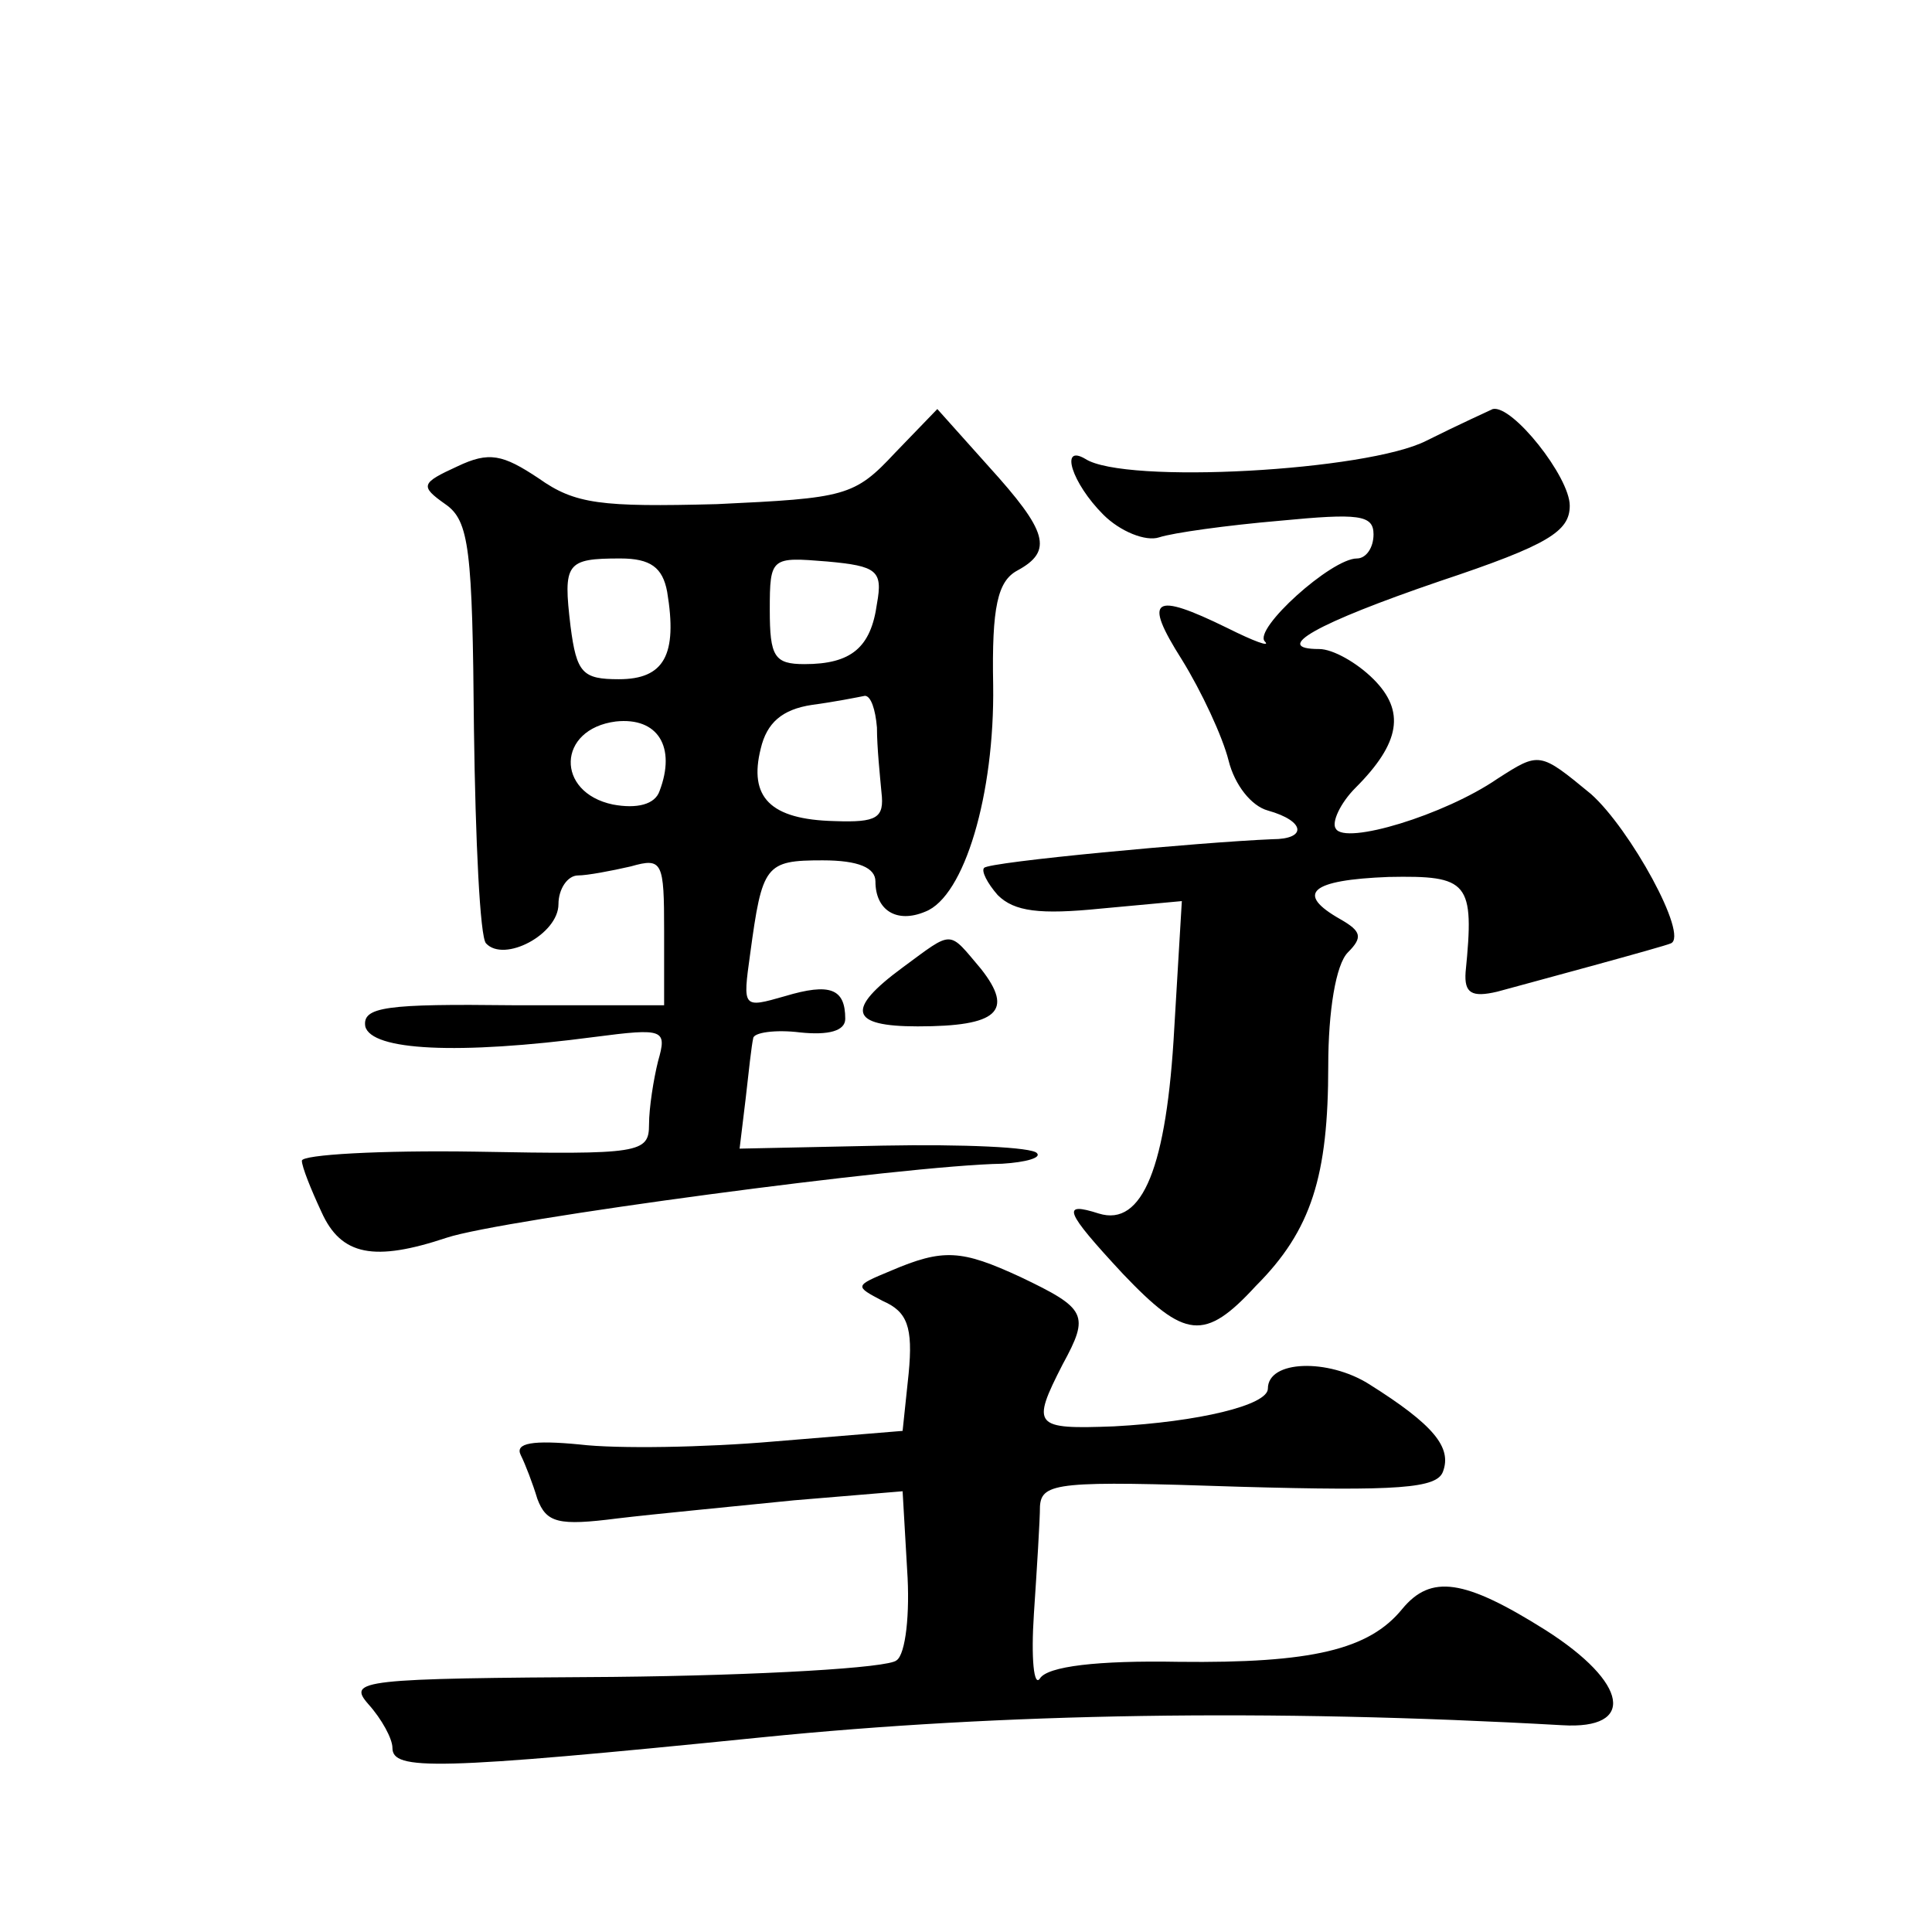 <?xml version="1.0" standalone="no"?>
<!DOCTYPE svg PUBLIC "-//W3C//DTD SVG 20010904//EN"
 "http://www.w3.org/TR/2001/REC-SVG-20010904/DTD/svg10.dtd">
<svg version="1.0" xmlns="http://www.w3.org/2000/svg"
 width="128pt" height="128pt" viewBox="0 0 128 128"
 preserveAspectRatio="xMidYMid meet">
<g transform="translate(0,128) scale(0.1,-0.1)"
fill="#0" stroke="none">
<path d="M593 980 c-27 -29 -33 -30 -118 -34 -77 -2 -94 0 -118 17 -24 16 -33 18
-54 8 -24 -11 -25 -13 -8 -25 16 -11 18 -30 19 -149 1 -74 4 -138 8 -142 12 -13
48 6 48 26 0 10 6 19 13 19 6 0 22 3 35 6 21 6 22 3 22 -43 l0 -49 -100 0 c-84
1 -100 -1 -98 -14 4 -16 61 -19 152 -7 46 6 48 5 42 -16 -3 -12 -6 -31 -6 -42 0
-19 -6 -20 -115 -18 -63 1 -115 -2 -115 -6 0 -4 6 -19 13 -34 13 -29 35 -33 83
-17 36 12 304 48 368 49 16 1 26 4 23 7 -3 4 -49 6 -102 5 l-95 -2 4 33 c2 18 4
36 5 40 0 4 15 6 31 4 19 -2 30 1 30 9 0 20 -10 24 -40 15 -28 -8 -28 -8 -23 28
8 59 10 62 48 62 24 0 35 -5 35 -14 0 -19 14 -28 33 -20 26 10 46 78 45 150 -1
52 3 69 16 76 24 13 20 26 -19 69 l-34 38 -28 -29z m-151 -92 c7 -42 -2 -58 -32
-58 -24 0 -28 4 -32 35 -5 42 -3 45 33 45 20 0 28 -6 31 -22z m139 -8 c-4 -29 -17
-40 -48 -40 -20 0 -23 5 -23 36 0 35 1 35 38 32 33 -3 37 -6 33 -28z m0 -82 c0
-13 2 -32 3 -43 2 -17 -3 -20 -31 -19 -43 1 -57 16 -49 48 4 17 14 26 34 29 15
2 30 5 35 6 4 0 7 -9 8 -21z m-144 -42 c-3 -9 -15 -12 -31 -9 -38 8 -37 50 2 55
28 3 40 -17 29 -46z M945 988 c-39 -20 -200 -29 -226 -12 -17 10 -9 -16 12 -37
11 -11 28 -18 37 -15 9 3 45 8 80 11 52 5 62 4 62 -9 0 -9 -5 -16 -11 -16 -17 0
-69 -47 -61 -55 4 -4 -7 0 -25 9 -49 24 -56 20 -30 -21 13 -21 27 -51 31 -67 4
-16 15 -30 26 -33 25 -7 26 -19 3 -19 -48 -2 -188 -15 -191 -19 -2 -2 2 -10 9 -18
11 -11 28 -13 68 -9 l54 5 -5 -84 c-5 -92 -21 -132 -50 -123 -25 8 -23 2 16 -40
41 -43 54 -45 88 -8 37 37 48 73 48 146 0 36 5 67 13 75 10 10 9 14 -5 22 -30 17
-20 26 32 28 53 1 57 -3 51 -63 -1 -14 4 -17 21 -13 22 6 111 30 115 32 12 5 -27
76 -53 99 -34 28 -34 28 -62 10 -35 -24 -101 -44 -107 -33 -3 4 3 17 13 27 30 30
33 51 12 72 -11 11 -27 20 -36 20 -32 0 -2 17 80 45 72 24 86 33 86 50 0 19 -38
67 -51 64 -2 -1 -22 -10 -44 -21z M598 639 c-38 -28 -35 -39 10 -39 53 0 64 10
42 38 -22 26 -18 26 -52 1z M590 438 c-24 -10 -24 -10 -5 -20 16 -7 20 -17 17 -48
l-4 -38 -85 -7 c-46 -4 -104 -5 -129 -2 -31 3 -43 1 -39 -7 3 -6 8 -19 11 -29 6
-16 14 -18 53 -13 25 3 78 8 117 12 l72 6 3 -52 c2 -29 -1 -56 -7 -60 -5 -5 -90
-10 -188 -11 -167 -1 -176 -2 -162 -18 9 -10 16 -23 16 -29 0 -15 27 -15 245 7
159 16 335 19 530 8 49 -3 44 28 -11 63 -54 34 -76 37 -95 14 -22 -27 -60 -36 -148
-35 -54 1 -87 -3 -92 -11 -4 -6 -6 13 -4 43 2 30 4 62 4 71 1 16 13 17 132 13 106
-3 131 -1 135 10 6 16 -6 31 -49 58 -27 17 -67 16 -67 -3 0 -11 -46 -22 -102 -25
-53 -2 -55 0 -34 41 18 33 16 37 -28 58 -39 18 -51 19 -86 4z"/>
</g>
</svg>
